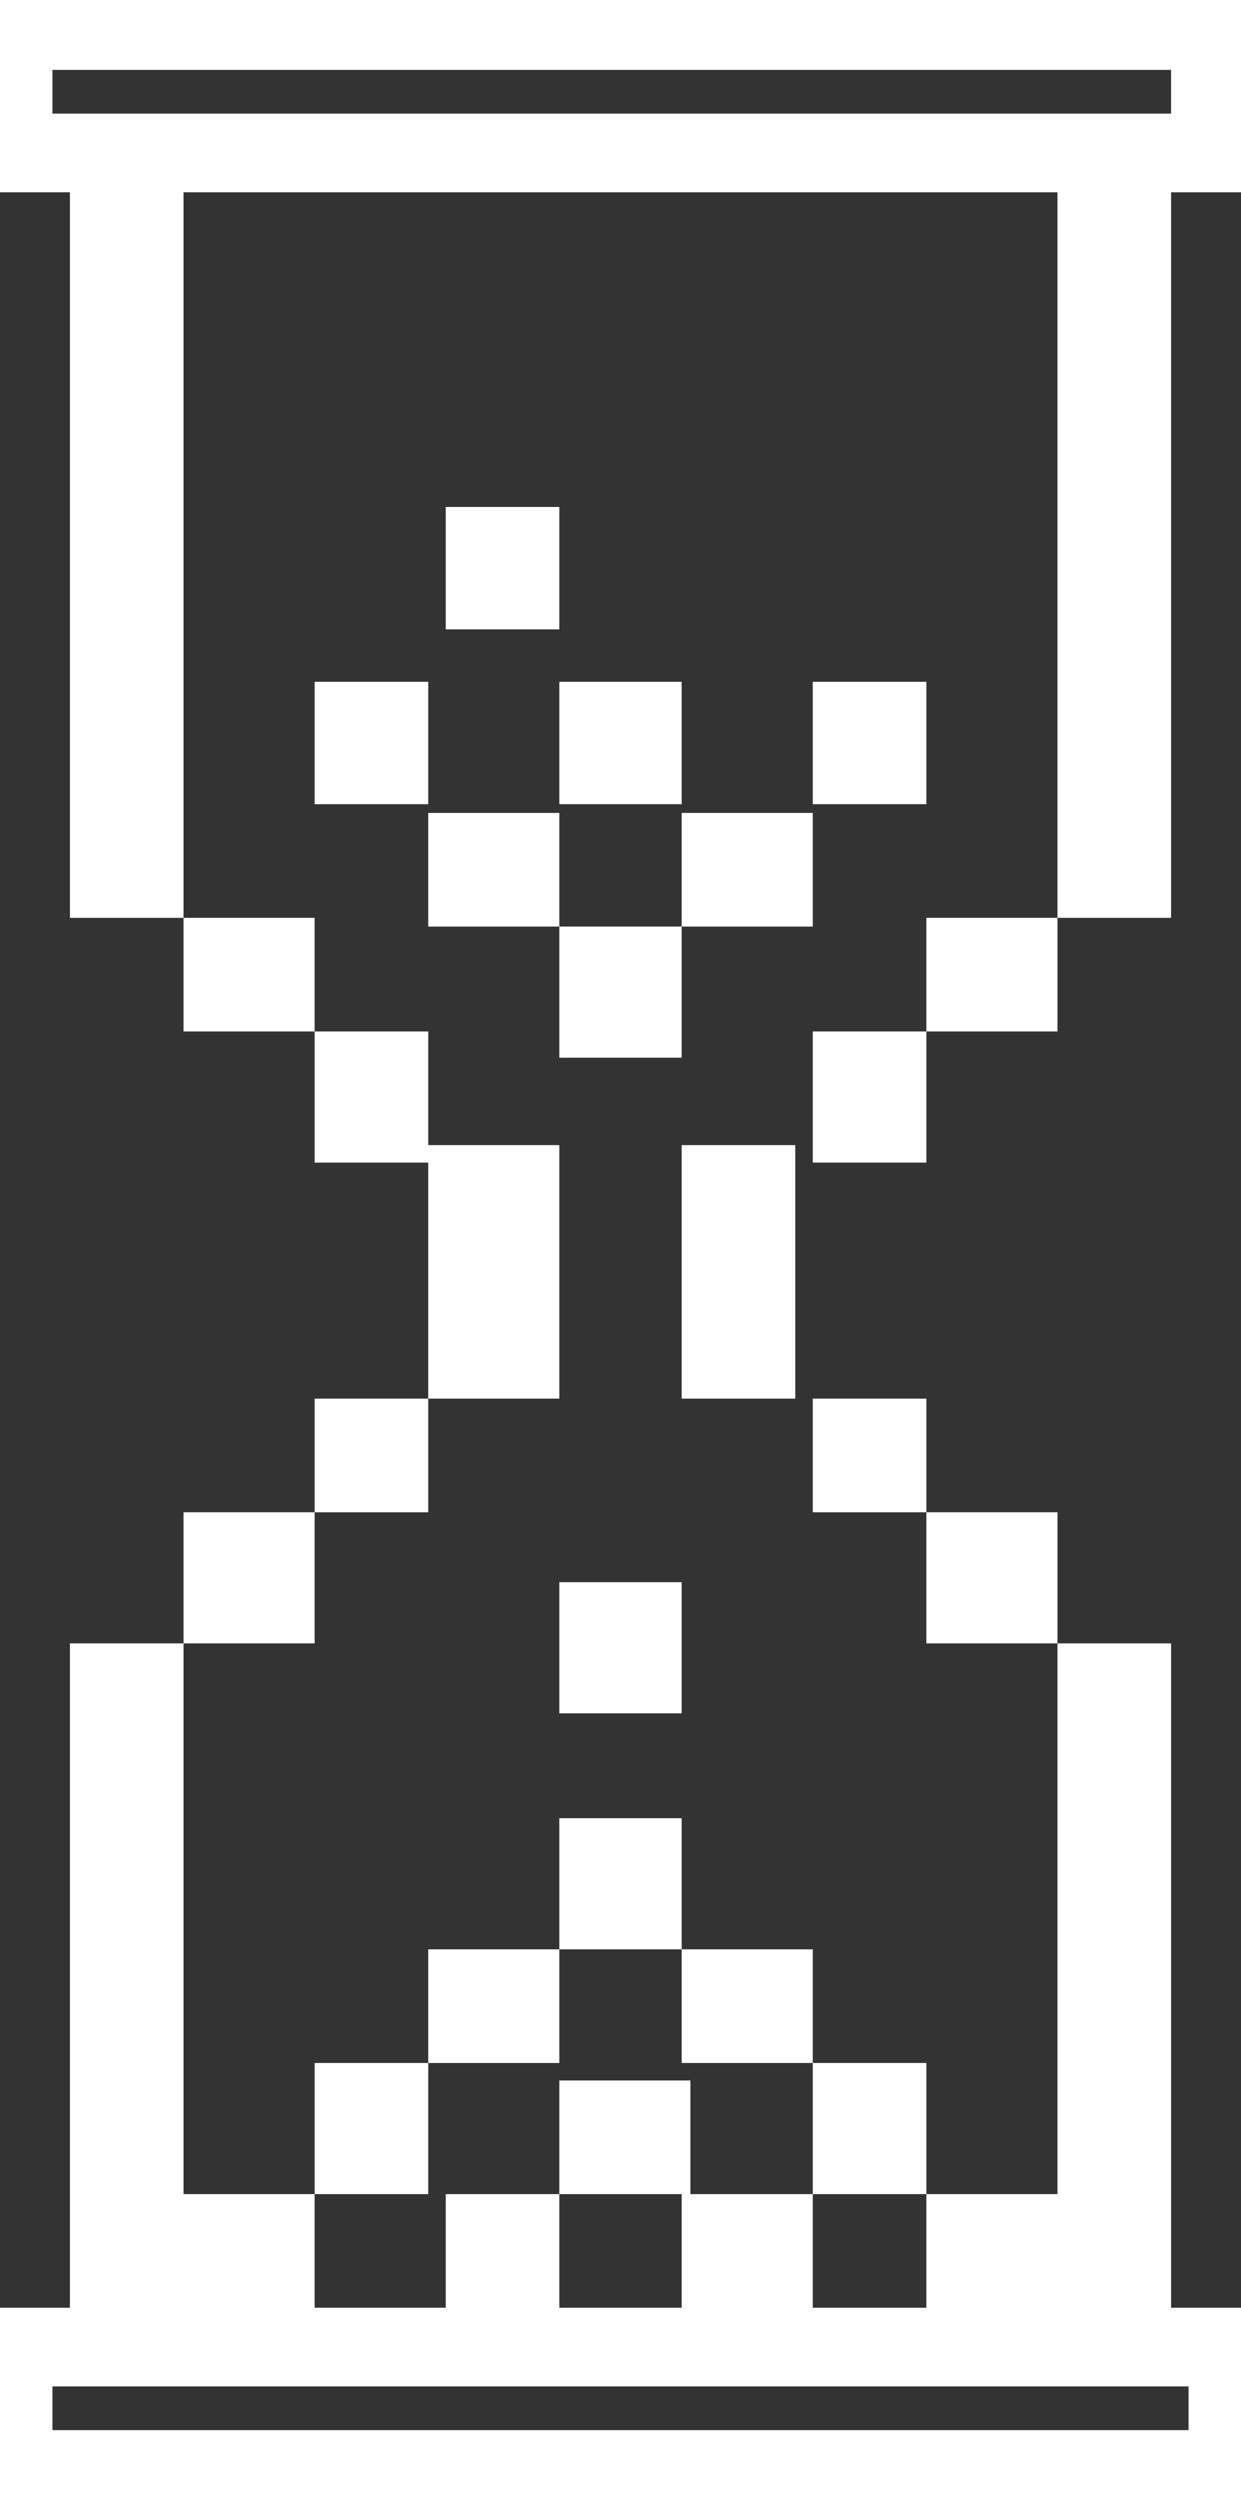 <?xml version="1.0" encoding="UTF-8" standalone="no"?><svg xmlns="http://www.w3.org/2000/svg" xmlns:xlink="http://www.w3.org/1999/xlink" fill="#ffffff" height="660.6" preserveAspectRatio="xMidYMid meet" version="1" viewBox="349.0 200.7 328.0 660.6" width="328" zoomAndPan="magnify"><rect x="349.0" y="200.7" width="328.0" height="660.6" fill="#333333" stroke="none"/><g id="change1_1"><path d="M 432.156 473.254 L 432.156 443.227 L 397.508 443.227 L 397.508 473.254 L 432.156 473.254" fill="inherit"/><path d="M 432.156 600.297 L 462.184 600.297 L 462.184 570.27 L 432.156 570.27 L 432.156 600.297" fill="inherit"/><path d="M 462.184 507.902 L 462.184 570.27 L 496.832 570.27 L 496.832 503.281 L 462.184 503.281 L 462.184 473.254 L 432.156 473.254 L 432.156 507.902 L 462.184 507.902" fill="inherit"/><path d="M 362.859 230.719 L 362.859 219.168 L 658.52 219.168 L 658.52 230.719 Z M 658.52 410.613 L 658.52 251.508 L 677 251.508 L 677 200.691 L 349 200.691 L 349 251.508 L 367.48 251.508 L 367.48 443.227 L 397.508 443.227 L 397.508 251.508 L 628.492 251.508 L 628.492 443.227 L 658.52 443.227 L 658.52 410.613" fill="inherit"/><path d="M 628.492 443.227 L 593.844 443.227 L 593.844 473.254 L 628.492 473.254 L 628.492 443.227" fill="inherit"/><path d="M 462.184 415.508 L 462.184 445.535 L 496.832 445.535 L 496.832 415.508 L 462.184 415.508" fill="inherit"/><path d="M 496.832 480.184 L 529.168 480.184 L 529.168 445.535 L 496.832 445.535 L 496.832 480.184" fill="inherit"/><path d="M 563.816 415.508 L 529.168 415.508 L 529.168 445.535 L 563.816 445.535 L 563.816 415.508" fill="inherit"/><path d="M 462.184 380.859 L 432.156 380.859 L 432.156 413.195 L 462.184 413.195 L 462.184 380.859" fill="inherit"/><path d="M 496.832 413.195 L 529.168 413.195 L 529.168 380.859 L 496.832 380.859 L 496.832 413.195" fill="inherit"/><path d="M 466.805 367 L 496.832 367 L 496.832 334.66 L 466.805 334.66 L 466.805 367" fill="inherit"/><path d="M 593.844 380.859 L 563.816 380.859 L 563.816 413.195 L 593.844 413.195 L 593.844 380.859" fill="inherit"/><path d="M 496.832 715.789 L 462.184 715.789 L 462.184 745.816 L 496.832 745.816 L 496.832 715.789" fill="inherit"/><path d="M 496.832 653.422 L 529.168 653.422 L 529.168 618.773 L 496.832 618.773 L 496.832 653.422" fill="inherit"/><path d="M 529.168 681.141 L 496.832 681.141 L 496.832 715.789 L 529.168 715.789 L 529.168 681.141" fill="inherit"/><path d="M 563.816 745.816 L 563.816 715.789 L 529.168 715.789 L 529.168 745.816 L 563.816 745.816" fill="inherit"/><path d="M 462.184 745.816 L 432.156 745.816 L 432.156 780.465 L 462.184 780.465 L 462.184 745.816" fill="inherit"/><path d="M 593.844 473.254 L 563.816 473.254 L 563.816 507.902 L 593.844 507.902 L 593.844 473.254" fill="inherit"/><path d="M 529.168 537.02 L 529.168 570.27 L 559.195 570.27 L 559.195 503.281 L 529.168 503.281 L 529.168 537.02" fill="inherit"/><path d="M 593.844 780.465 L 593.844 745.816 L 563.816 745.816 L 563.816 780.465 L 593.844 780.465" fill="inherit"/><path d="M 663.141 831.281 L 663.141 842.832 L 362.859 842.832 L 362.859 831.281 Z M 367.48 664.633 L 367.48 810.492 L 349 810.492 L 349 861.309 L 677 861.309 L 677 810.492 L 658.52 810.492 L 658.52 634.941 L 628.492 634.941 L 628.492 780.465 L 593.844 780.465 L 593.844 810.492 L 563.816 810.492 L 563.816 780.465 L 531.48 780.465 L 531.48 750.438 L 496.832 750.438 L 496.832 780.465 L 529.168 780.465 L 529.168 810.492 L 496.832 810.492 L 496.832 780.465 L 466.805 780.465 L 466.805 810.492 L 432.156 810.492 L 432.156 780.465 L 397.508 780.465 L 397.508 634.941 L 367.48 634.941 L 367.48 664.633" fill="inherit"/><path d="M 397.508 634.941 L 432.156 634.941 L 432.156 600.297 L 397.508 600.297 L 397.508 634.941" fill="inherit"/><path d="M 593.844 600.297 L 593.844 634.941 L 628.492 634.941 L 628.492 600.297 L 593.844 600.297" fill="inherit"/><path d="M 563.816 570.27 L 563.816 600.297 L 593.844 600.297 L 593.844 570.27 L 563.816 570.27" fill="inherit"/></g></svg>